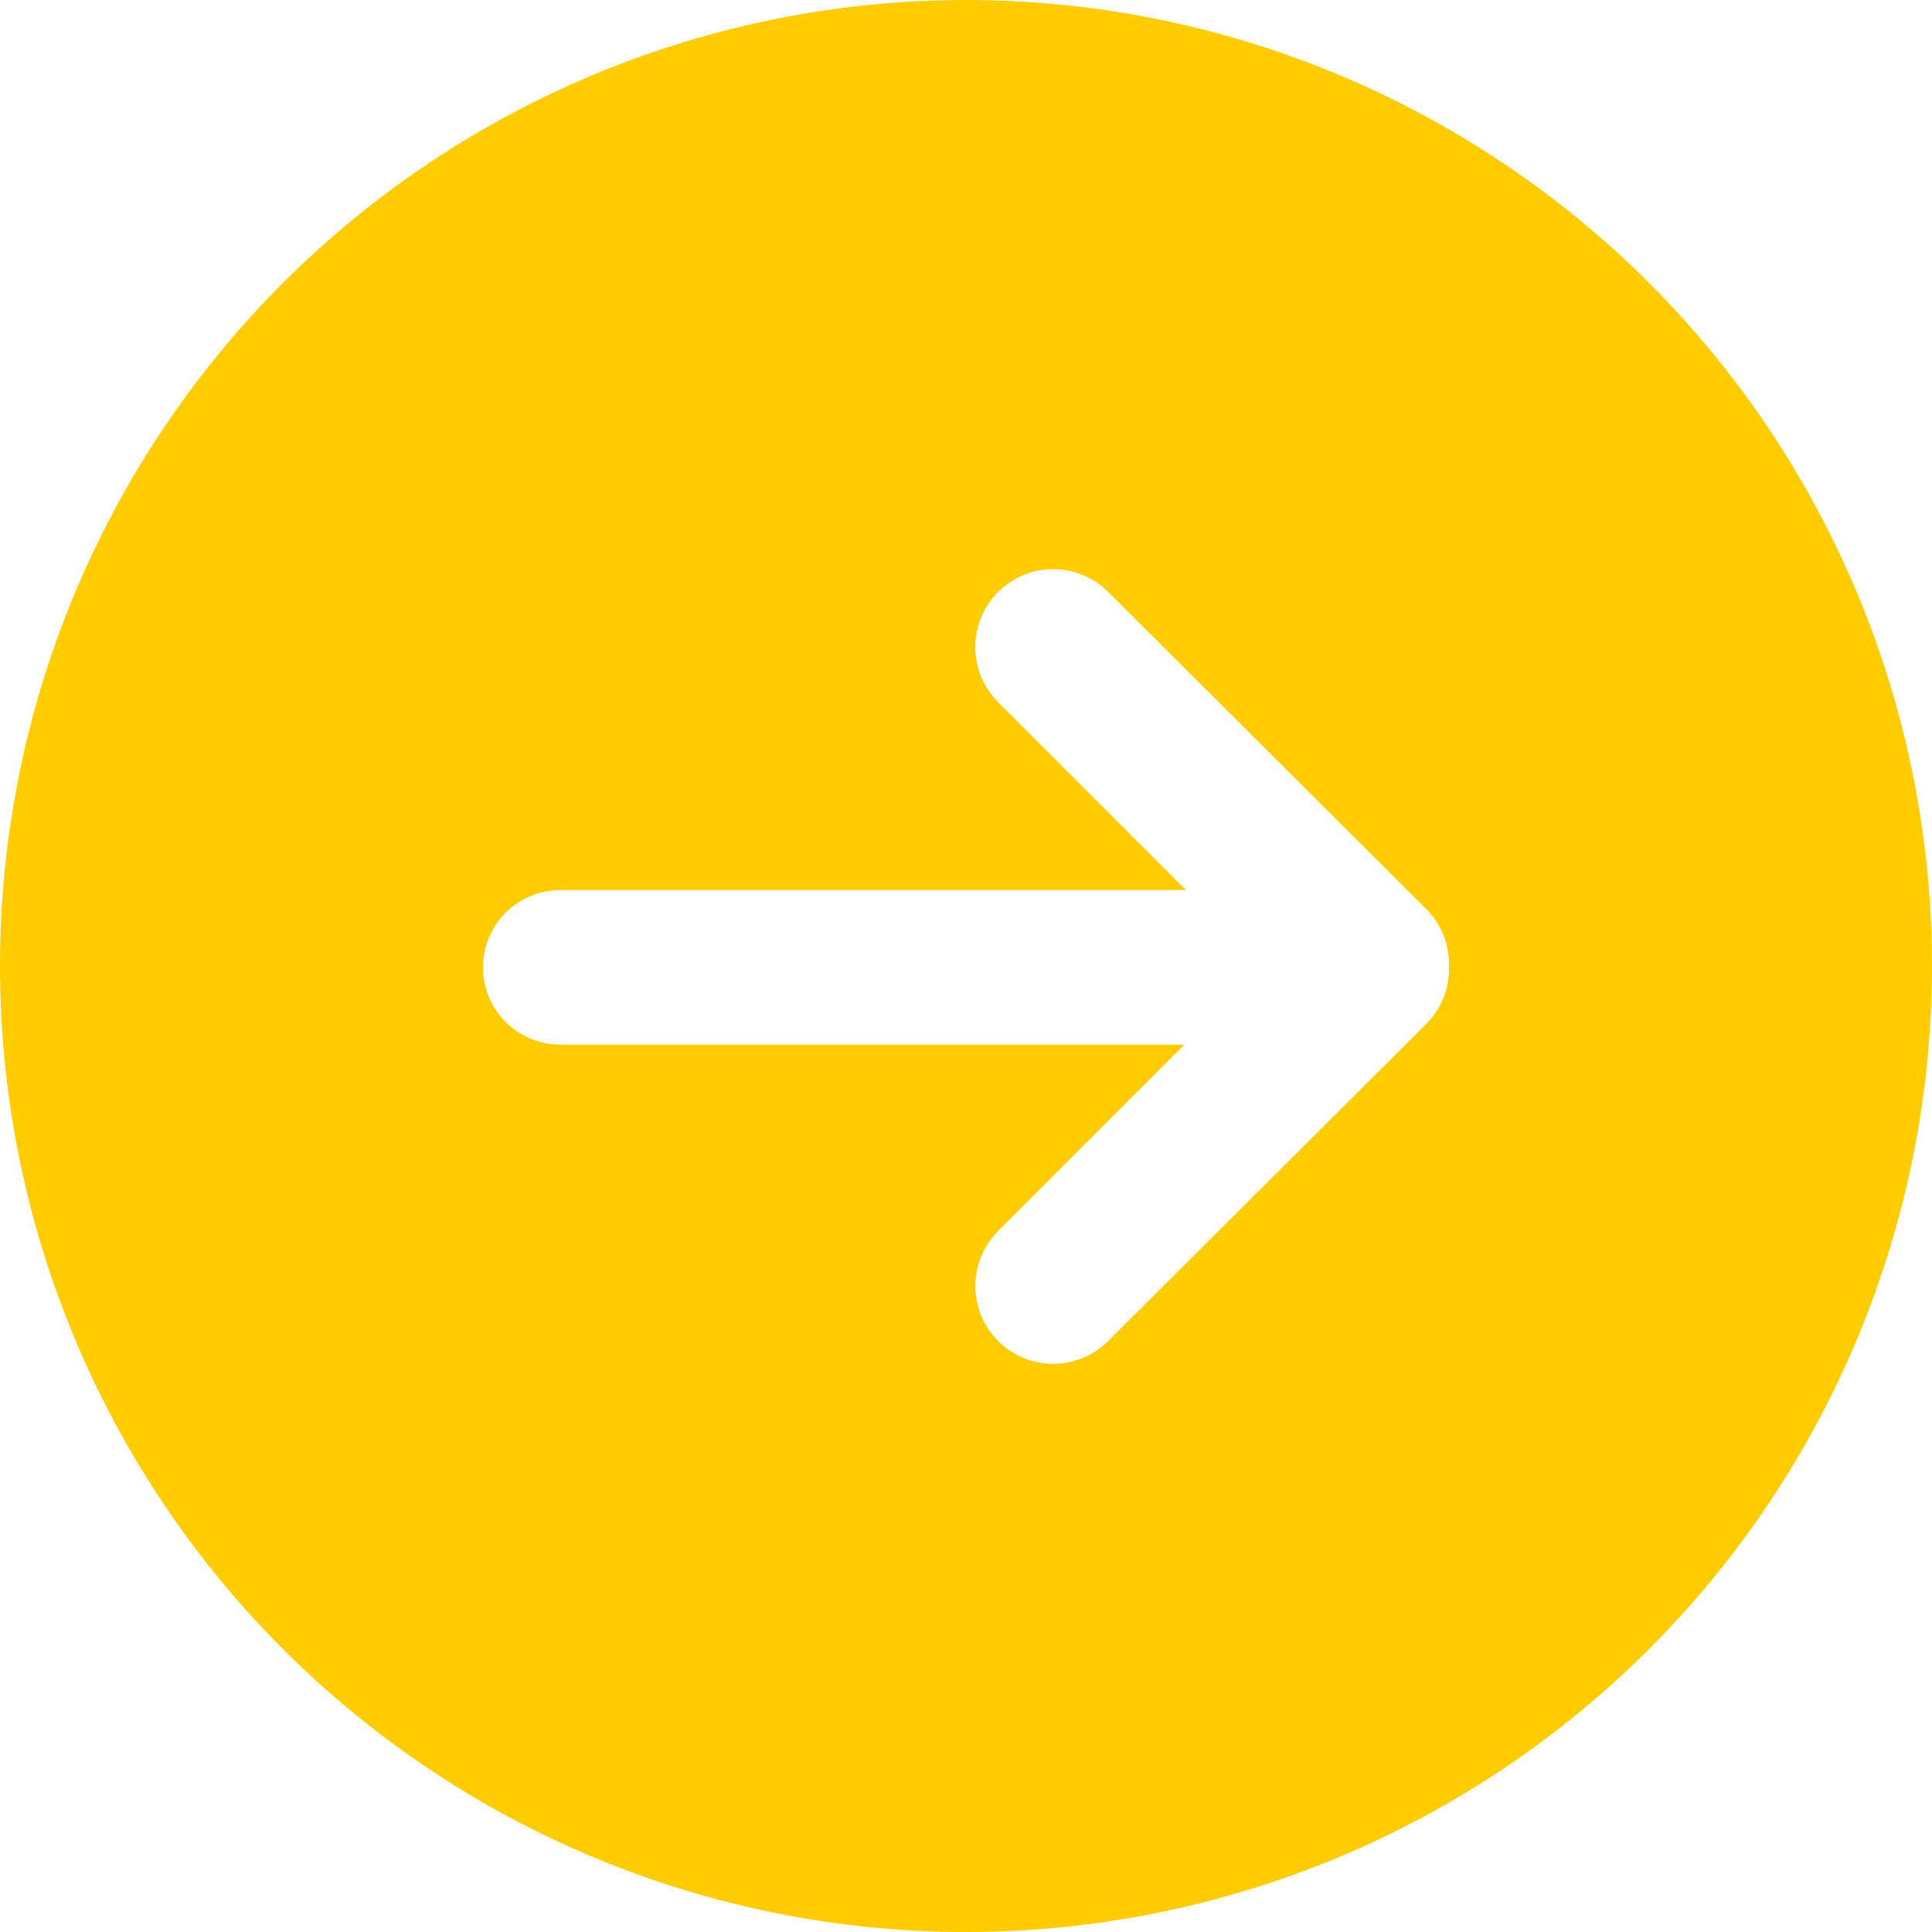 <?xml version="1.0" encoding="UTF-8"?> <svg xmlns="http://www.w3.org/2000/svg" width="512pt" height="512pt" version="1.1" viewBox="0 0 512 512"><path d="m256 0c-67.895 0-133.01 26.973-181.02 74.98-48.008 48.008-74.98 113.12-74.98 181.02s26.973 133.01 74.98 181.02c48.008 48.008 113.12 74.98 181.02 74.98 44.938 0 89.082-11.828 128-34.297s71.234-54.785 93.703-93.703 34.297-83.062 34.297-128c0-67.895-26.973-133.01-74.98-181.02-48.008-48.008-113.12-74.98-181.02-74.98zm128 256.51c0.086 5.566-2.094 10.926-6.043 14.848l-84.273 84.02c-5.203 5.215-12.793 7.254-19.91 5.356-7.117-1.902-12.68-7.453-14.594-14.566-1.91-7.113 0.117-14.707 5.32-19.922l49.355-49.406h-165.38c-7.316 0-14.078-3.906-17.738-10.242-3.656-6.336-3.656-14.145 0-20.48 3.66-6.336 10.422-10.238 17.738-10.238h165.84l-49.816-49.816c-5.215-5.215-7.25-12.812-5.344-19.934 1.91-7.121 7.473-12.684 14.594-14.594 7.121-1.906 14.719 0.129 19.934 5.34l84.273 84.02c3.887 3.863 6.062 9.117 6.043 14.594z" fill="#fc0"></path></svg> 